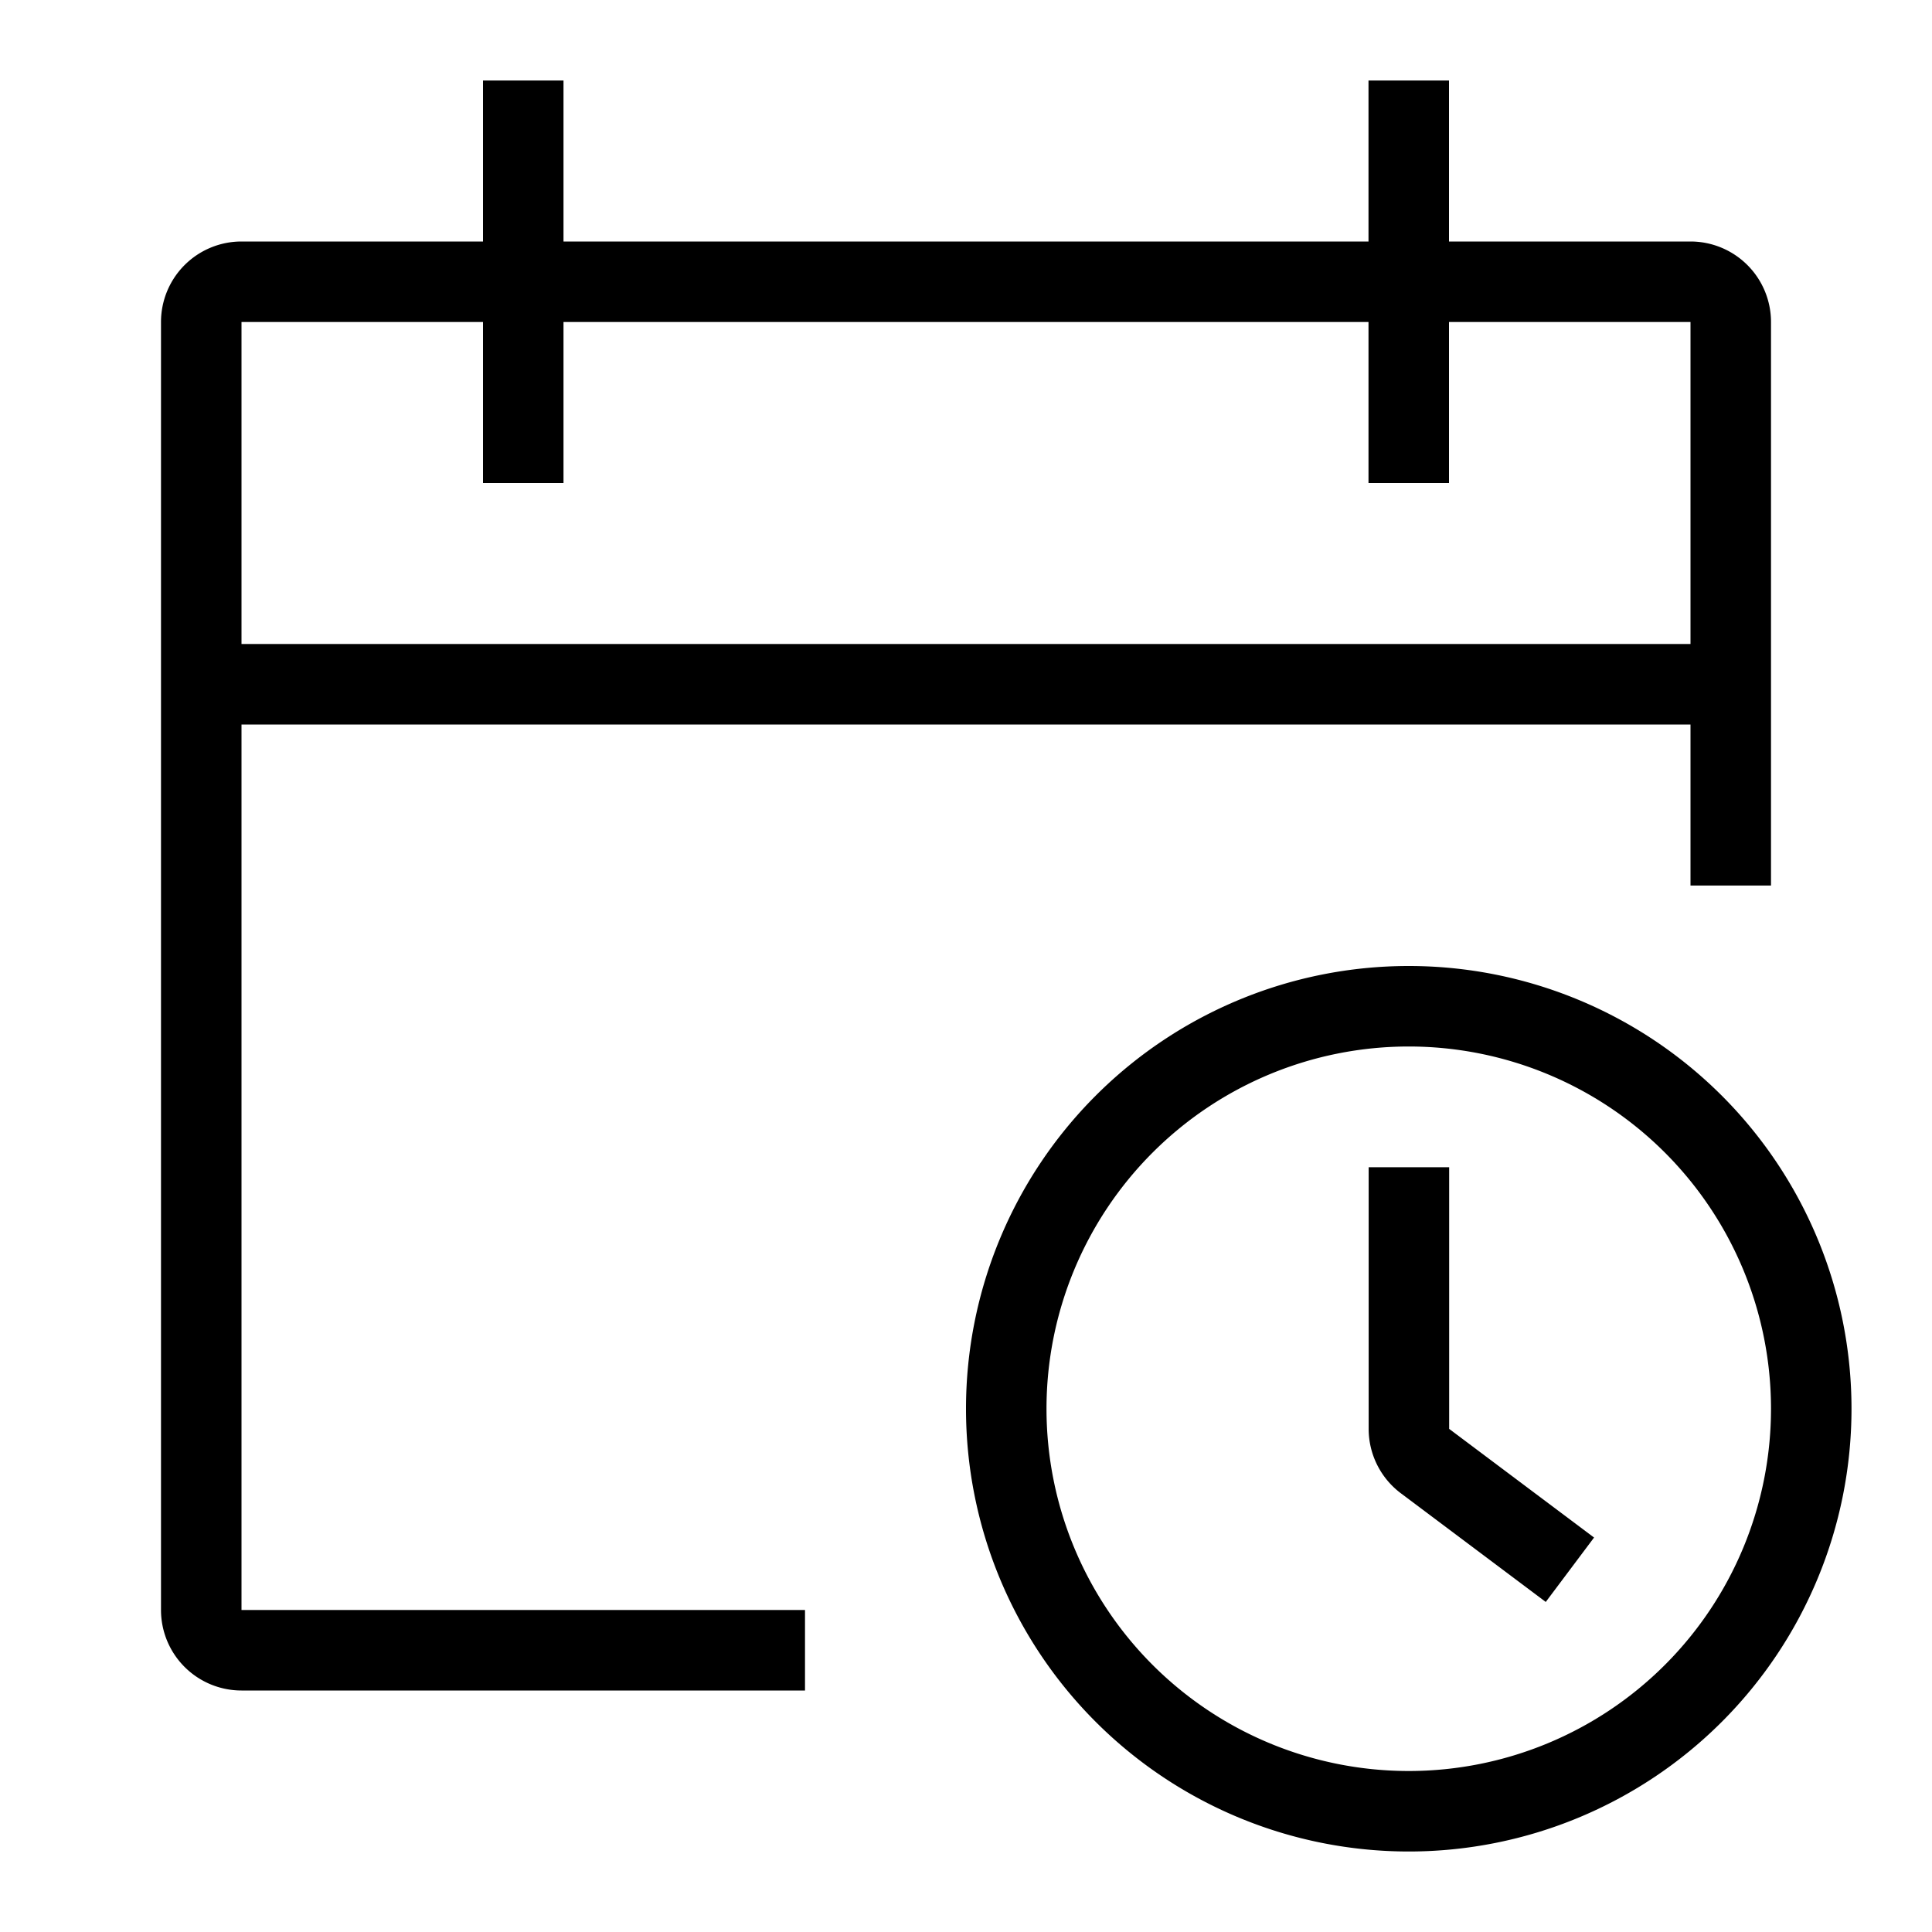 <svg part="icon" id="mi-calendar-clock" shape-rendering="geometricPrecision" xmlns="http://www.w3.org/2000/svg" width="24" height="24" viewBox="0 0 24 24"><path d="M6 3V1h1v2h10V1h1v2h3a1 1 0 0 1 1 1v7h-1V9H3v11h7v1H3a1 1 0 0 1-1-1V4a1 1 0 0 1 1-1h3zm0 1H3v4h18V4h-3v2h-1V4H7v2H6V4z"/><path d="M17.002 14.5v3.25a1 1 0 0 0 .4.8l1.8 1.35.6-.8-1.8-1.35V14.5h-1z"/><path d="M12 17.5a5.5 5.5 0 1 1 11 0 5.5 5.5 0 0 1-11 0zm5.5-4.5a4.5 4.5 0 1 0 0 9 4.5 4.5 0 0 0 0-9z"/></svg>